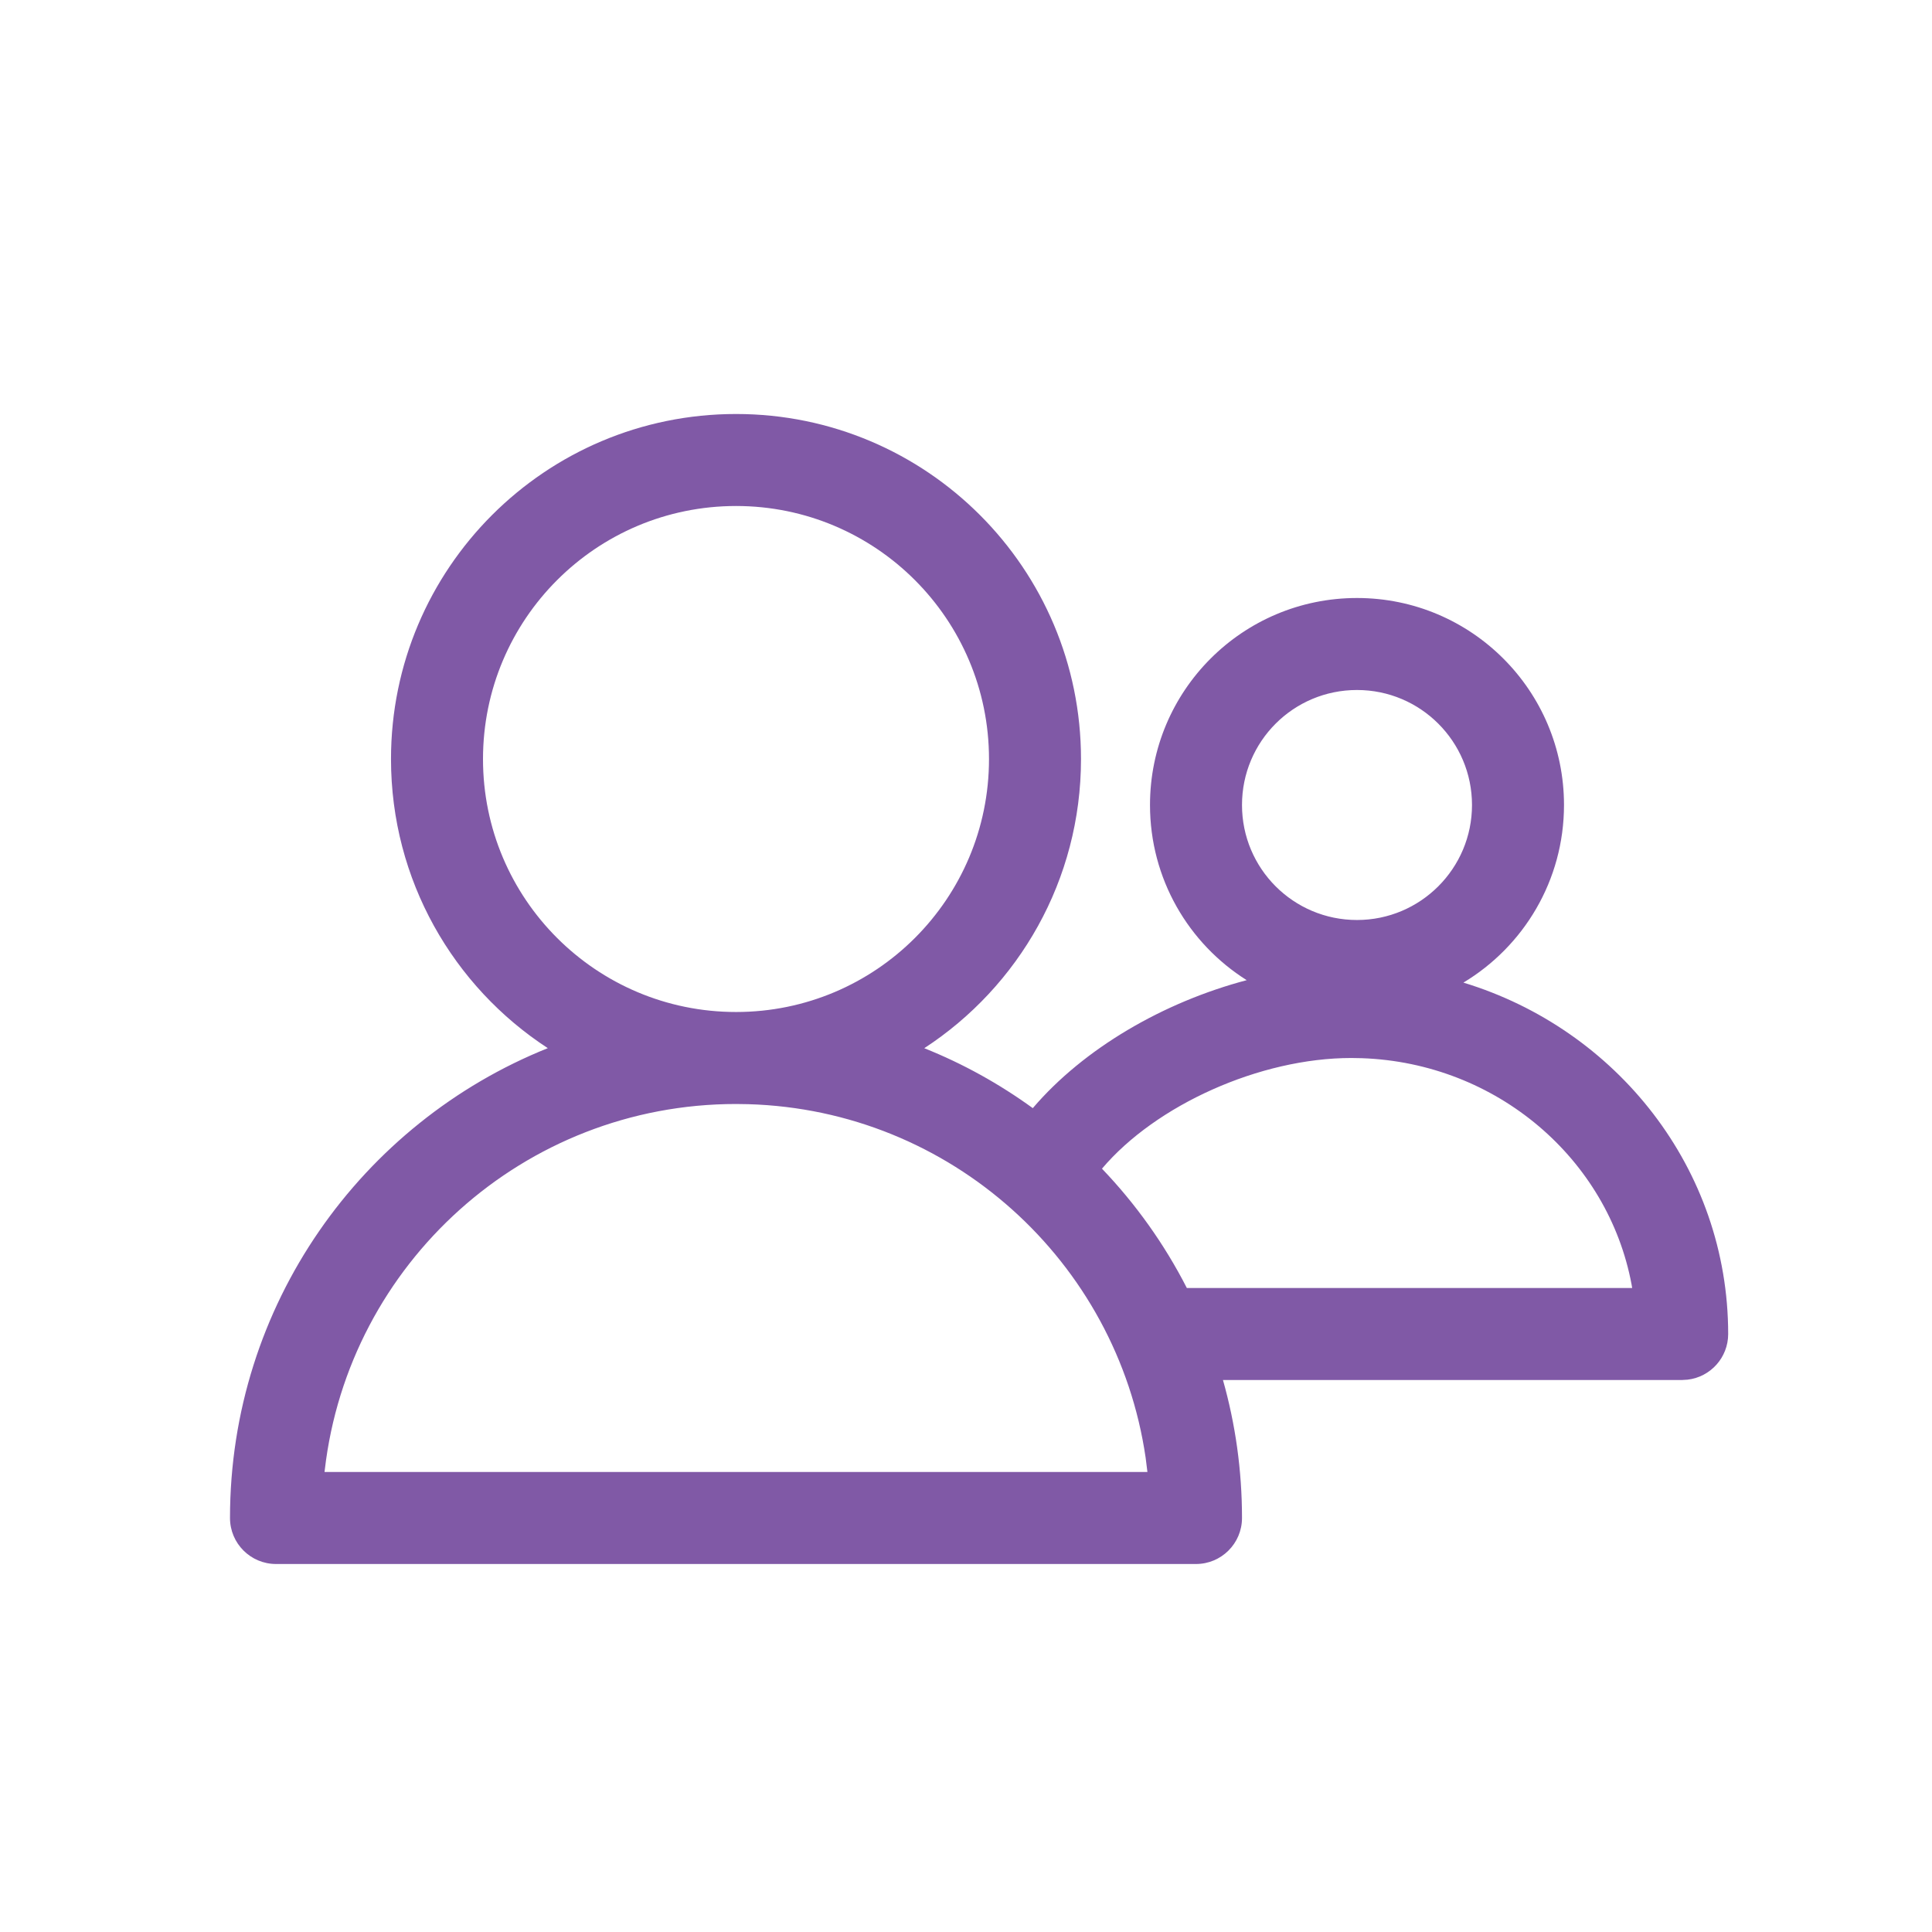 <svg xmlns="http://www.w3.org/2000/svg" width="42" height="42" viewBox="0 0 42 42">
  <path fill="#8059A6" d="M16.002,9 C20.143,9 23.5,12.359 23.5,16.501 C23.5,19.134 22.144,21.449 20.093,22.787 C20.936,23.124 21.727,23.564 22.452,24.09 C23.558,22.795 25.285,21.788 27.102,21.308 C25.838,20.512 25,19.104 25,17.5 C25,15.014 27.011,13 29.5,13 C31.986,13 34,15.014 34,17.5 C34,19.139 33.123,20.574 31.813,21.361 C35.144,22.373 37.569,25.407 37.569,29 C37.569,29.513 37.183,29.936 36.685,29.993 L36.569,30 L26.586,30 C26.856,30.954 27,31.96 27,33 C27,33.552 26.552,34 26,34 L26,34 L6,34 C5.448,34 5,33.552 5,33 C5,28.371 7.859,24.41 11.909,22.786 C9.856,21.449 8.5,19.134 8.5,16.501 C8.5,12.358 11.857,9 16.002,9 Z M16.002,24 C11.385,24 7.58,27.475 7.061,31.95 L7.061,31.95 L7.055,32 L24.944,32 L24.905,31.688 C24.283,27.425 20.671,24.131 16.267,24.004 L16.267,24.004 Z M29.376,23 C27.389,23 25.126,24.023 23.956,25.406 C24.69,26.173 25.313,27.046 25.801,28 L35.482,28 L35.469,27.923 C34.959,25.198 32.545,23.107 29.603,23.004 L29.376,23 Z M16.002,11 C12.962,11 10.5,13.462 10.5,16.501 C10.5,19.54 12.961,22 16.002,22 C19.039,22 21.5,19.54 21.5,16.501 C21.5,13.463 19.038,11 16.002,11 Z M29.5,15 C28.117,15 27,16.117 27,17.5 C27,18.882 28.117,20 29.5,20 C30.88,20 32,18.88 32,17.5 C32,16.119 30.881,15 29.5,15 Z"/>
</svg>
